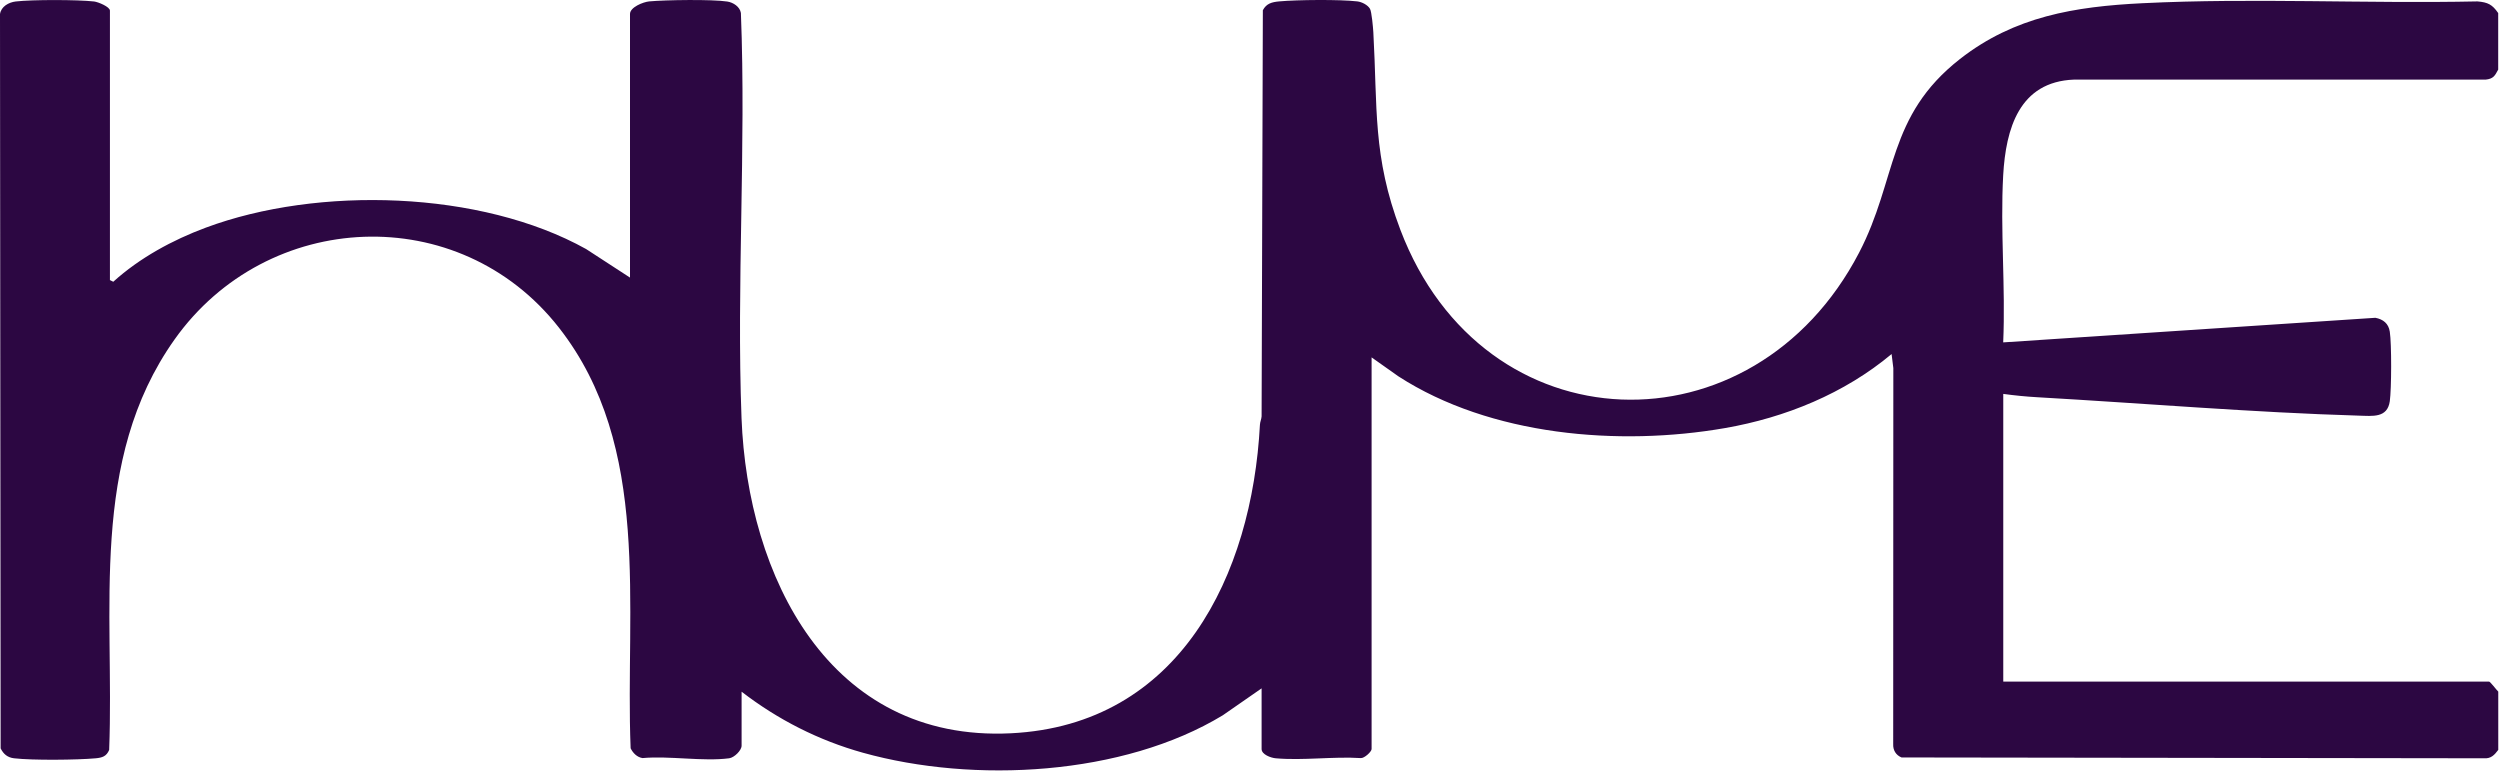 <svg xmlns="http://www.w3.org/2000/svg" fill="none" viewBox="0 0 360 111" height="111" width="360">
<g clip-path="url(#clip0_494_309)">
<path fill="#2C0742" d="M359.75 107.983C359.22 108.693 358.71 109.263 357.72 109.193L273.82 109.073C273.01 108.743 272.58 108.023 272.62 107.153L272.64 53.003L272.39 50.983C265.59 56.663 257.13 60.123 248.4 61.643C233.11 64.303 214.61 62.753 201.37 54.193L197.51 51.463V107.863C197.51 108.243 196.45 109.223 195.94 109.163C192 108.913 187.58 109.543 183.7 109.193C183.01 109.133 181.67 108.653 181.67 107.863V99.123L176.08 103.003C161.72 111.713 140.21 112.843 124.26 108.393C117.9 106.623 112 103.623 106.79 99.603V107.383C106.79 108.053 105.74 109.093 105 109.193C101.24 109.683 96.4 108.813 92.52 109.163C91.74 109.043 91.14 108.433 90.81 107.753C90 87.413 93.94 64.353 80.48 47.173C66.1 28.823 38.47 30.083 25.13 48.893C12.76 66.343 16.49 87.833 15.72 107.993C15.33 108.913 14.73 109.103 13.8 109.193C11.07 109.443 4.68 109.503 2.02 109.193C1.09 109.083 0.5 108.593 0.09 107.763L0 2.023C0.16 0.943 1.25 0.333 2.26 0.213C4.63 -0.067 11.16 -0.057 13.55 0.213C14.14 0.283 15.83 0.983 15.83 1.533V40.333L16.31 40.573C20.1 37.143 24.84 34.563 29.63 32.783C45.77 26.773 69.22 27.403 84.4 35.863L90.72 39.973V2.013C90.72 1.043 92.6 0.293 93.47 0.203C95.82 -0.017 102.54 -0.117 104.74 0.223C105.59 0.353 106.55 0.973 106.69 1.873C107.45 21.203 106.05 40.923 106.78 60.213C107.65 82.953 119.35 106.883 145.56 105.593C169.91 104.403 180.29 82.763 181.43 61.163C181.45 60.753 181.64 60.373 181.67 59.963L181.85 1.473C182.37 0.493 183.15 0.303 184.18 0.203C186.77 -0.037 192.94 -0.097 195.47 0.203C196.11 0.283 196.96 0.713 197.28 1.273C197.52 1.683 197.72 3.963 197.76 4.633C198.37 15.463 197.64 22.513 201.65 33.083C213.63 64.633 252.49 65.623 267.71 36.383C273.22 25.803 271.7 16.743 282.24 8.493C290.09 2.353 298.8 0.943 308.51 0.463C324.51 -0.327 340.7 0.543 356.75 0.203C358.25 0.333 358.89 0.643 359.74 1.883V10.023C359.26 10.923 359.04 11.343 357.95 11.463H298.66C290.76 11.763 288.84 18.543 288.46 25.223C288.02 33.093 288.81 41.383 288.46 49.303L342.05 45.763C343.18 45.973 343.95 46.583 344.13 47.763C344.4 49.513 344.38 56.003 344.13 57.783C343.78 60.223 341.64 59.903 339.7 59.853C324.46 59.403 308.69 58.073 293.39 57.203C291.77 57.113 290.07 56.943 288.47 56.723V98.153H358.43C358.6 98.153 359.5 99.363 359.75 99.593V107.973V107.983Z"></path>
</g>
<defs>
<clipPath id="clip0_494_309">
<rect fill="white" height="110.94" width="359.75"></rect>
</clipPath>
</defs>
</svg>
